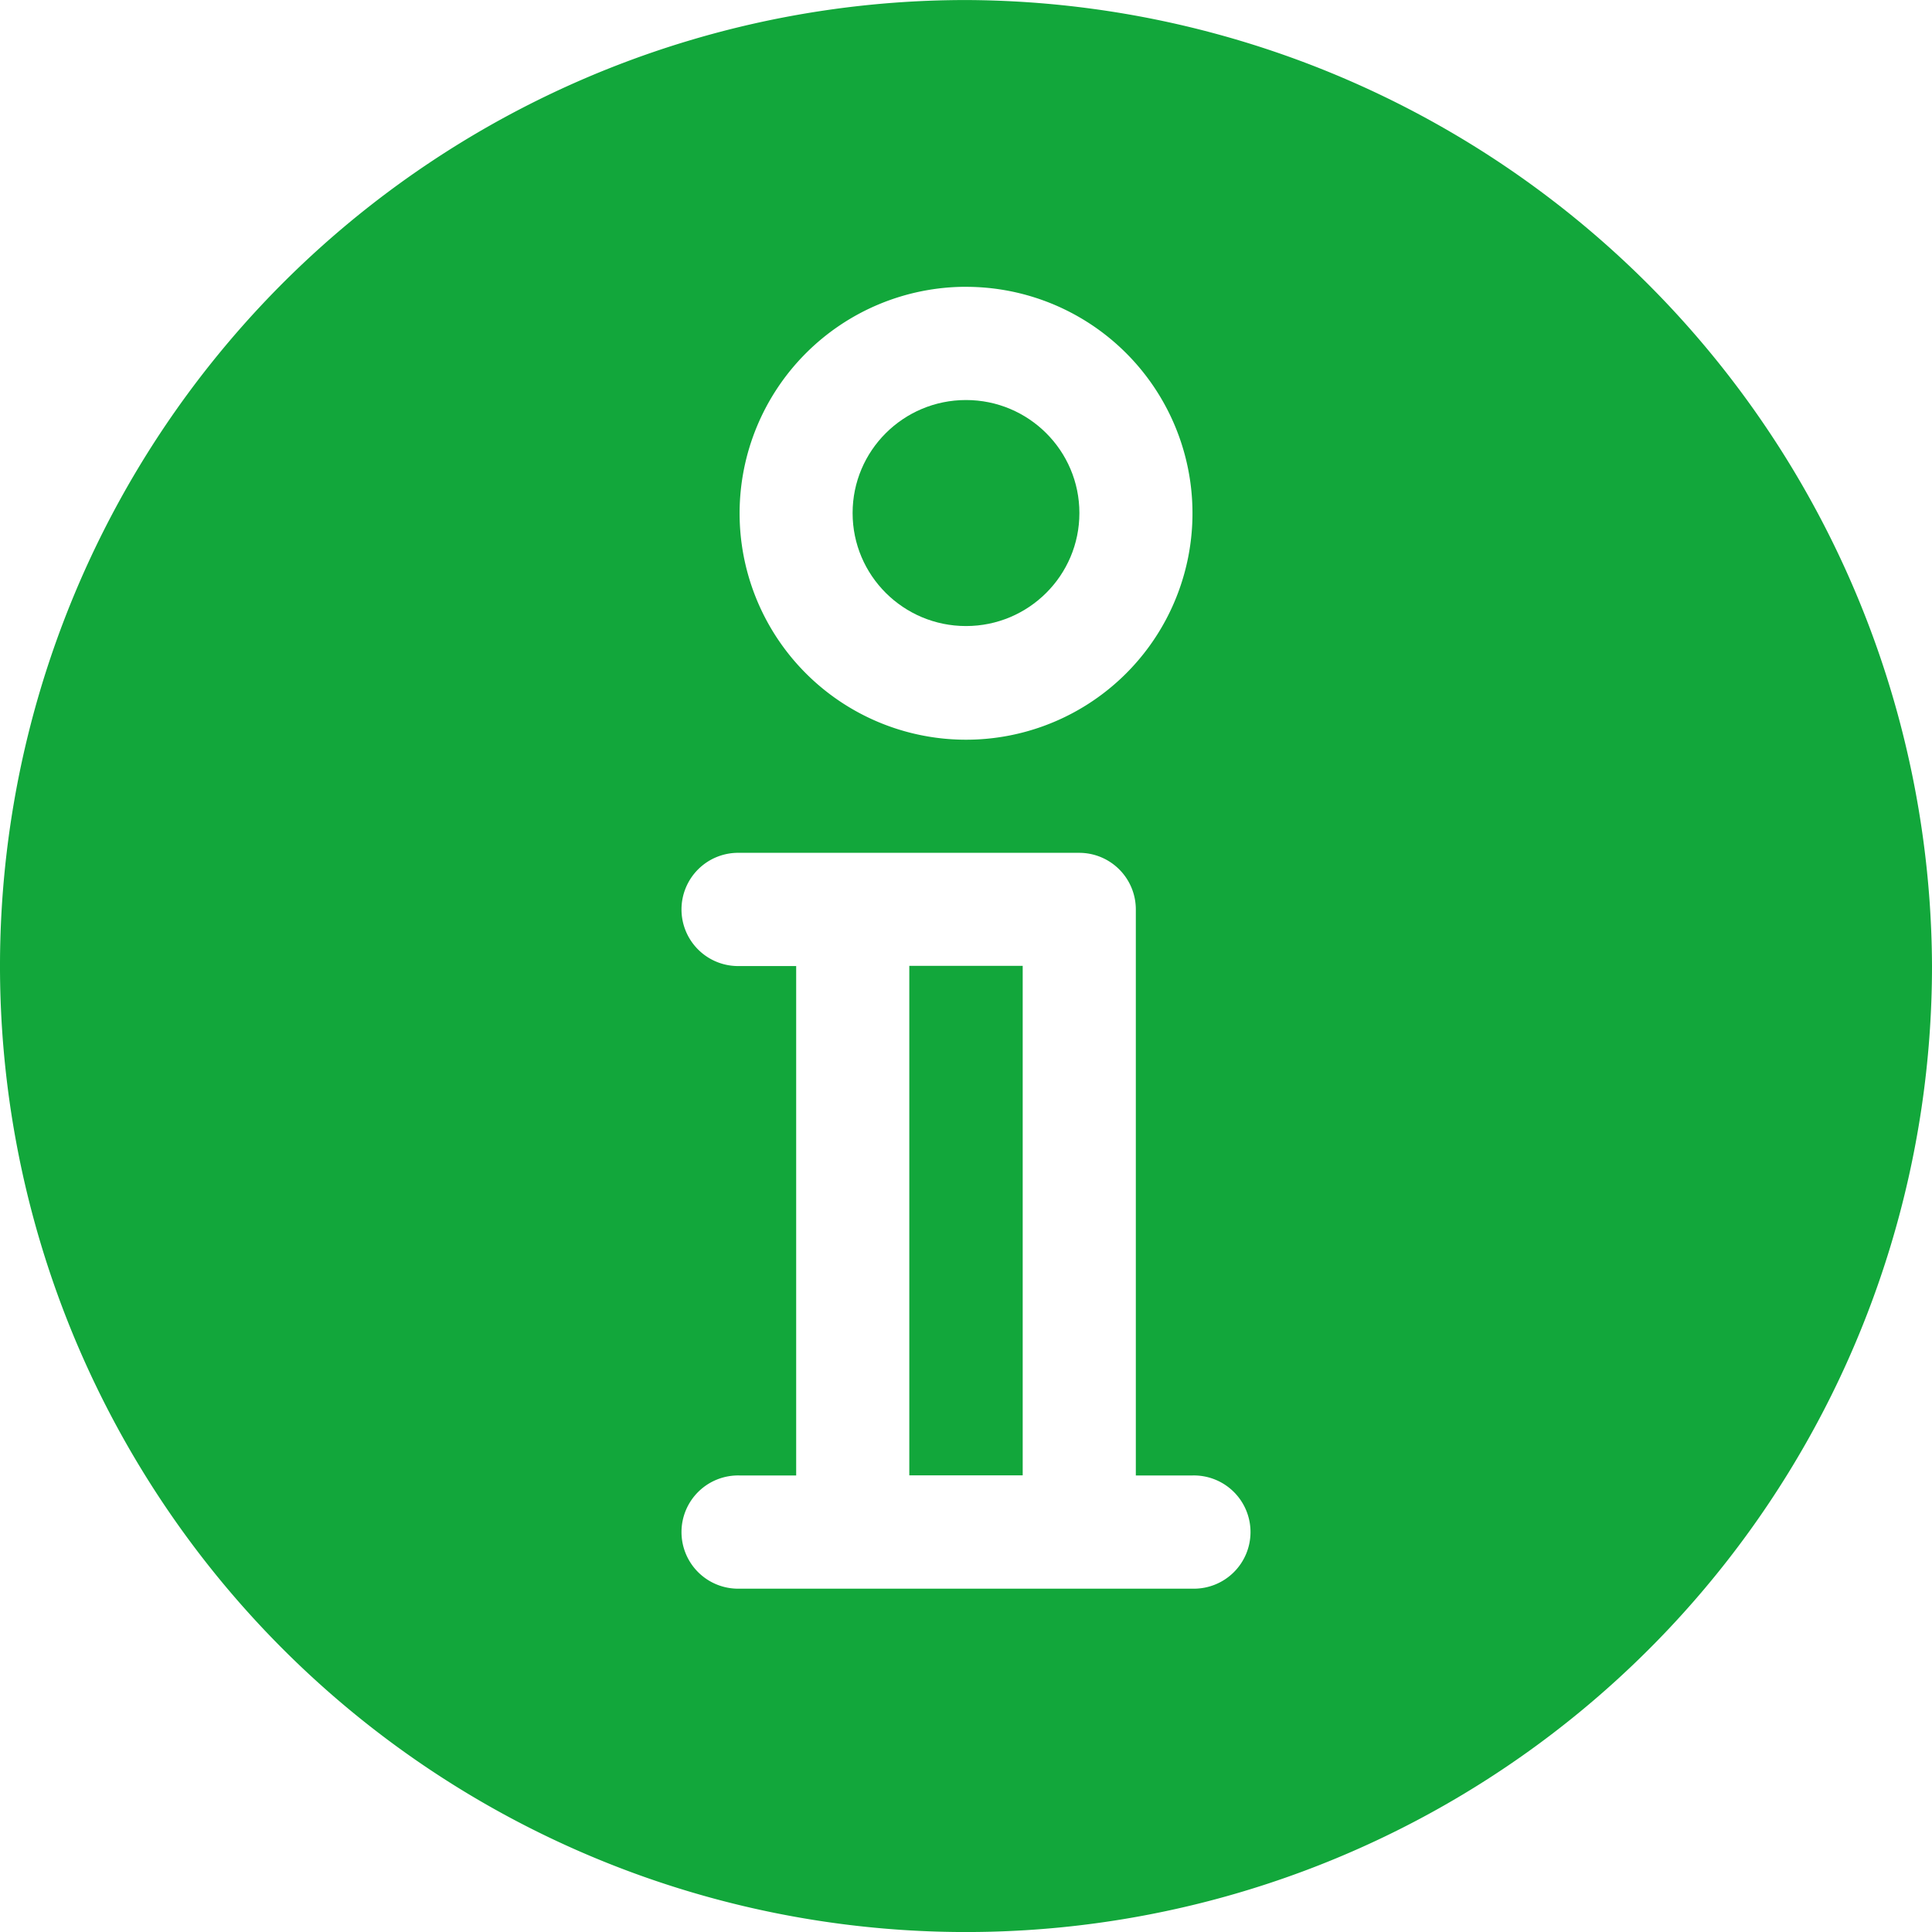 <svg xmlns="http://www.w3.org/2000/svg" width="49.75" height="49.75" viewBox="0 0 49.75 49.75">
  <g id="ico-recruit" transform="translate(-935.125 -8897.999)">
    <path id="Op_component_1" data-name="Op component 1" d="M960,8898a24.875,24.875,0,1,0,24.875,24.875A24.972,24.972,0,0,0,960,8898Zm0,7.385a5.831,5.831,0,1,1-5.83,5.831A5.836,5.836,0,0,1,960,8905.384Zm5.83,33.523H954.17a1.458,1.458,0,1,1,0-2.915h1.457v-13.118H954.17a1.458,1.458,0,1,1,0-2.915h8.745a1.457,1.457,0,0,1,1.458,1.458v14.575h1.457a1.458,1.458,0,1,1,0,2.915Z" fill="#12a73b"/>
    <ellipse id="Op_component_2" data-name="Op component 2" cx="2.92" cy="2.91" rx="2.92" ry="2.91" transform="translate(957.08 8908.3)" fill="#12a73b"/>
    <rect id="Op_component_3" data-name="Op component 3" width="2.92" height="13.12" transform="translate(958.54 8922.87)" fill="#12a73b"/>
  </g>
</svg>
